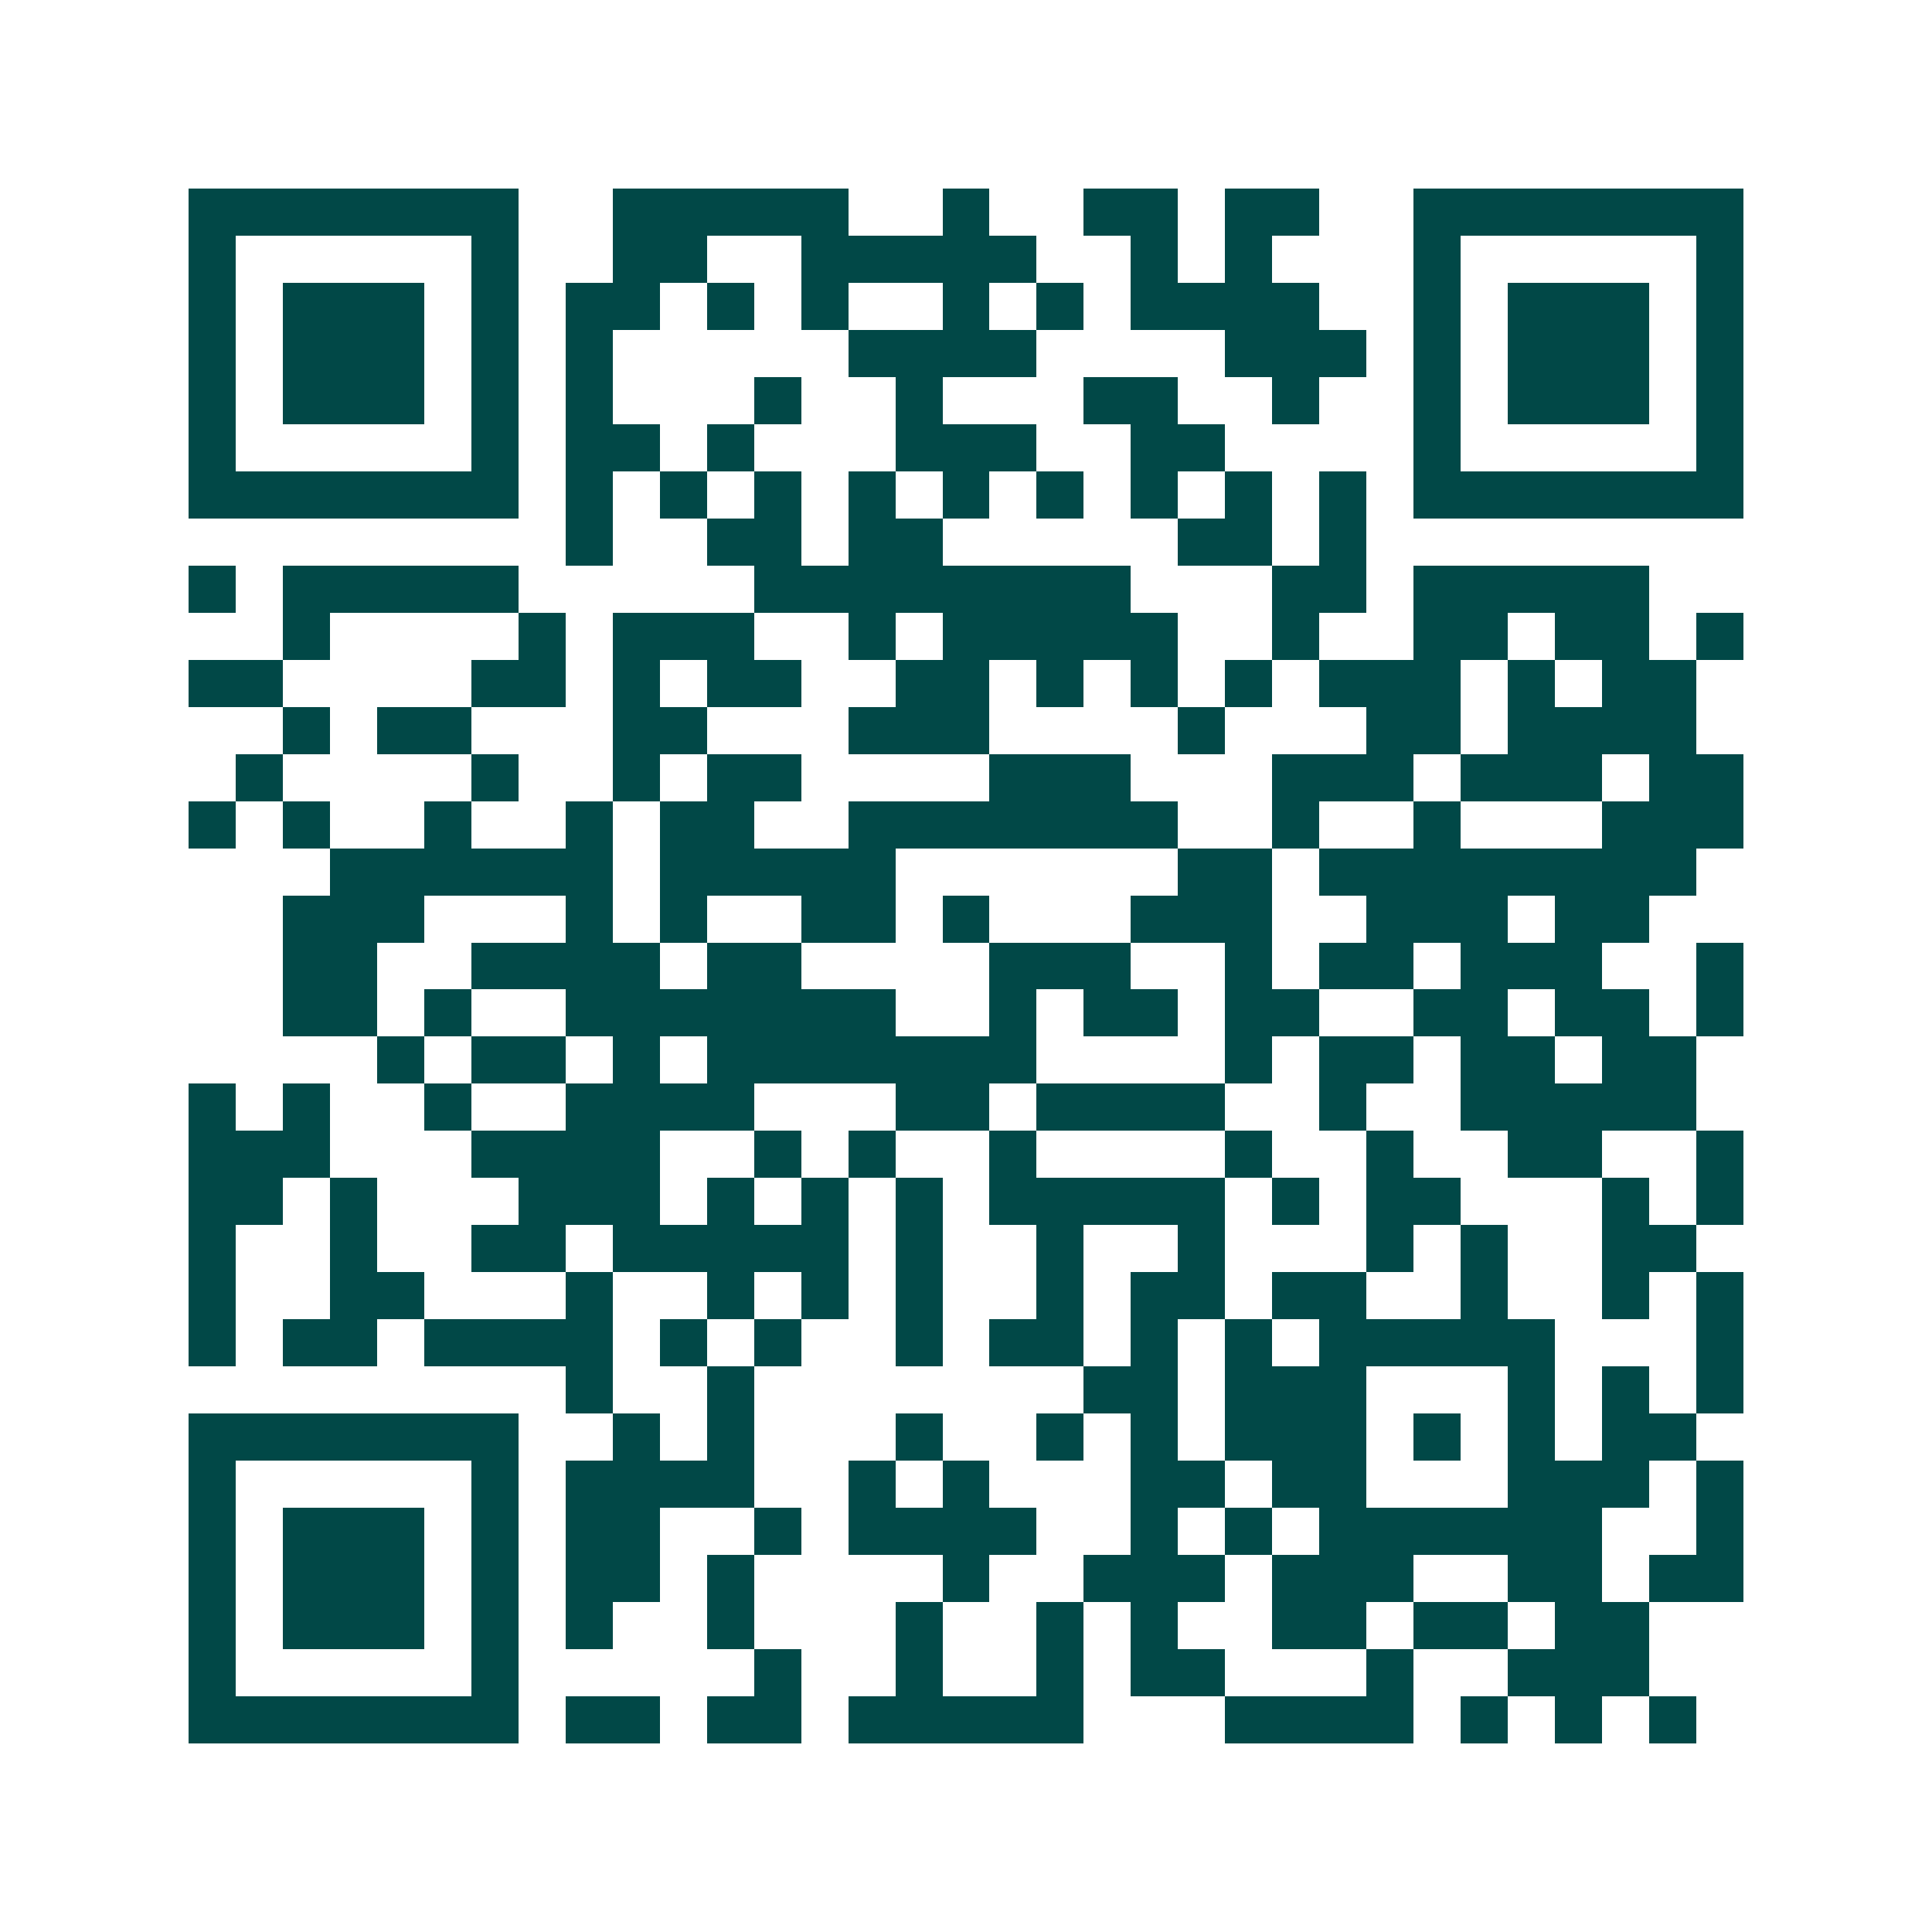 <svg xmlns="http://www.w3.org/2000/svg" width="200" height="200" viewBox="0 0 41 41" shape-rendering="crispEdges"><path fill="#ffffff" d="M0 0h41v41H0z"/><path stroke="#014847" d="M4 4.5h7m2 0h5m2 0h1m2 0h2m1 0h2m2 0h7M4 5.5h1m5 0h1m2 0h2m2 0h5m2 0h1m1 0h1m3 0h1m5 0h1M4 6.5h1m1 0h3m1 0h1m1 0h2m1 0h1m1 0h1m2 0h1m1 0h1m1 0h4m2 0h1m1 0h3m1 0h1M4 7.5h1m1 0h3m1 0h1m1 0h1m5 0h4m4 0h3m1 0h1m1 0h3m1 0h1M4 8.5h1m1 0h3m1 0h1m1 0h1m3 0h1m2 0h1m3 0h2m2 0h1m2 0h1m1 0h3m1 0h1M4 9.5h1m5 0h1m1 0h2m1 0h1m3 0h3m2 0h2m4 0h1m5 0h1M4 10.5h7m1 0h1m1 0h1m1 0h1m1 0h1m1 0h1m1 0h1m1 0h1m1 0h1m1 0h1m1 0h7M12 11.5h1m2 0h2m1 0h2m5 0h2m1 0h1M4 12.5h1m1 0h5m5 0h8m3 0h2m1 0h5M6 13.5h1m4 0h1m1 0h3m2 0h1m1 0h5m2 0h1m2 0h2m1 0h2m1 0h1M4 14.5h2m4 0h2m1 0h1m1 0h2m2 0h2m1 0h1m1 0h1m1 0h1m1 0h3m1 0h1m1 0h2M6 15.5h1m1 0h2m3 0h2m3 0h3m4 0h1m3 0h2m1 0h4M5 16.5h1m4 0h1m2 0h1m1 0h2m4 0h3m3 0h3m1 0h3m1 0h2M4 17.5h1m1 0h1m2 0h1m2 0h1m1 0h2m2 0h7m2 0h1m2 0h1m3 0h3M7 18.5h6m1 0h5m6 0h2m1 0h8M6 19.5h3m3 0h1m1 0h1m2 0h2m1 0h1m3 0h3m2 0h3m1 0h2M6 20.5h2m2 0h4m1 0h2m4 0h3m2 0h1m1 0h2m1 0h3m2 0h1M6 21.5h2m1 0h1m2 0h7m2 0h1m1 0h2m1 0h2m2 0h2m1 0h2m1 0h1M8 22.5h1m1 0h2m1 0h1m1 0h7m4 0h1m1 0h2m1 0h2m1 0h2M4 23.5h1m1 0h1m2 0h1m2 0h4m3 0h2m1 0h4m2 0h1m2 0h5M4 24.5h3m3 0h4m2 0h1m1 0h1m2 0h1m4 0h1m2 0h1m2 0h2m2 0h1M4 25.5h2m1 0h1m3 0h3m1 0h1m1 0h1m1 0h1m1 0h5m1 0h1m1 0h2m3 0h1m1 0h1M4 26.5h1m2 0h1m2 0h2m1 0h5m1 0h1m2 0h1m2 0h1m3 0h1m1 0h1m2 0h2M4 27.5h1m2 0h2m3 0h1m2 0h1m1 0h1m1 0h1m2 0h1m1 0h2m1 0h2m2 0h1m2 0h1m1 0h1M4 28.5h1m1 0h2m1 0h4m1 0h1m1 0h1m2 0h1m1 0h2m1 0h1m1 0h1m1 0h5m3 0h1M12 29.5h1m2 0h1m7 0h2m1 0h3m3 0h1m1 0h1m1 0h1M4 30.5h7m2 0h1m1 0h1m3 0h1m2 0h1m1 0h1m1 0h3m1 0h1m1 0h1m1 0h2M4 31.5h1m5 0h1m1 0h4m2 0h1m1 0h1m3 0h2m1 0h2m3 0h3m1 0h1M4 32.5h1m1 0h3m1 0h1m1 0h2m2 0h1m1 0h4m2 0h1m1 0h1m1 0h6m2 0h1M4 33.5h1m1 0h3m1 0h1m1 0h2m1 0h1m4 0h1m2 0h3m1 0h3m2 0h2m1 0h2M4 34.5h1m1 0h3m1 0h1m1 0h1m2 0h1m3 0h1m2 0h1m1 0h1m2 0h2m1 0h2m1 0h2M4 35.5h1m5 0h1m5 0h1m2 0h1m2 0h1m1 0h2m3 0h1m2 0h3M4 36.5h7m1 0h2m1 0h2m1 0h5m3 0h4m1 0h1m1 0h1m1 0h1"/></svg>
